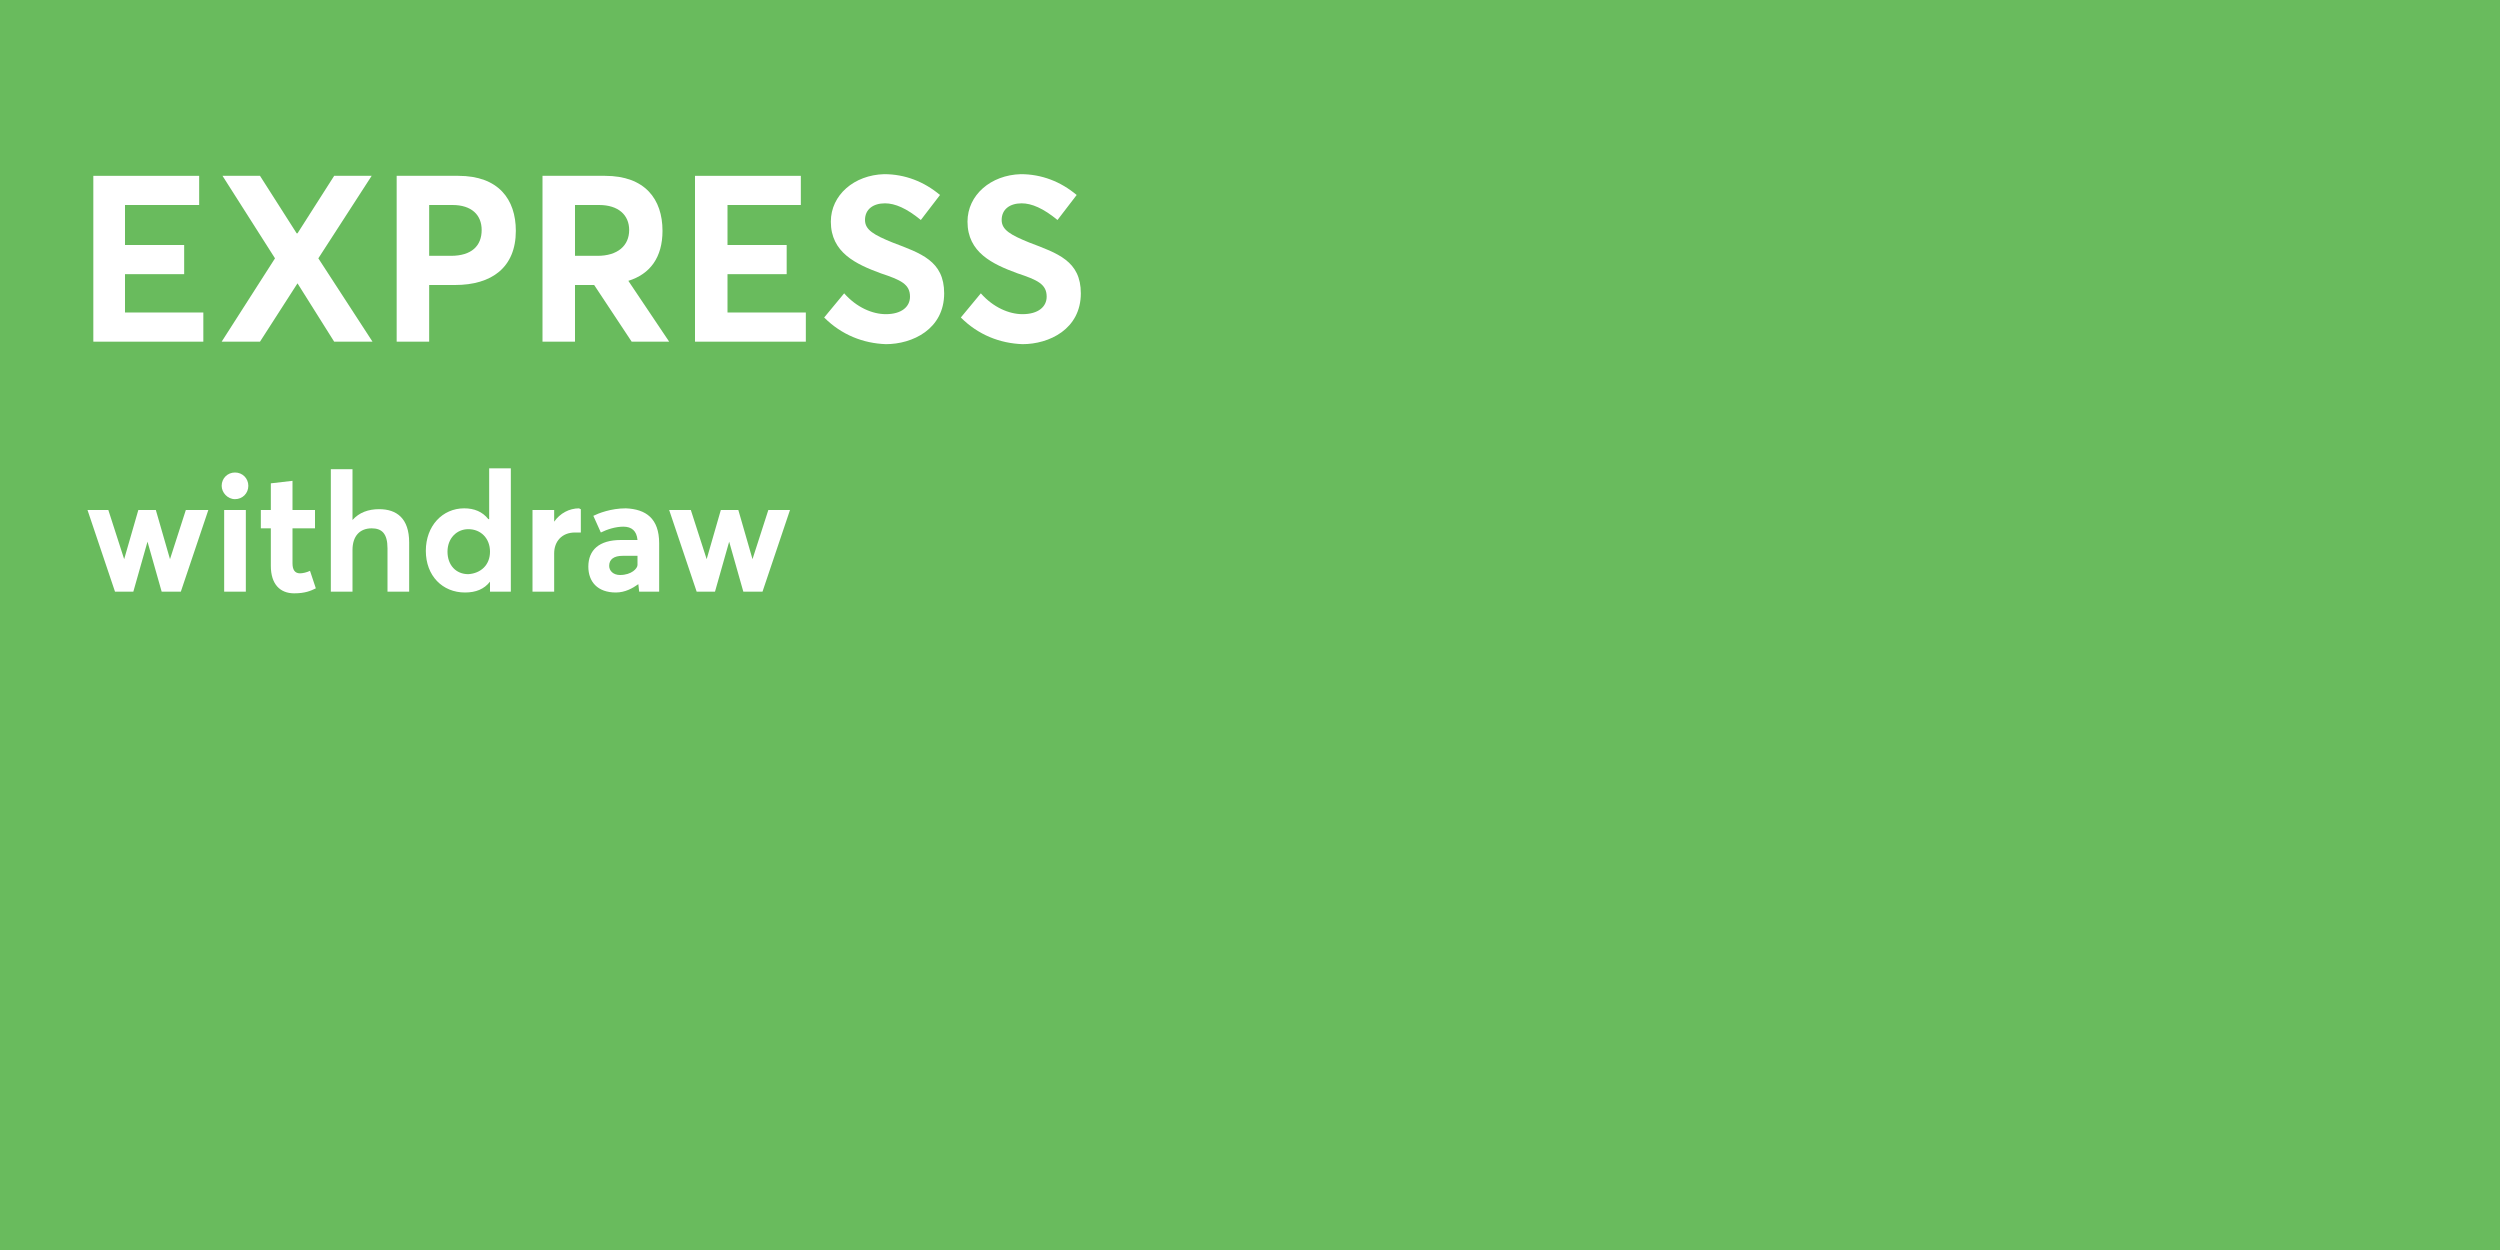 <?xml version="1.0" encoding="utf-8"?>
<!-- Generator: Adobe Illustrator 21.1.0, SVG Export Plug-In . SVG Version: 6.00 Build 0)  -->
<svg version="1.1" id="g40-ic-express-e" xmlns="http://www.w3.org/2000/svg" xmlns:xlink="http://www.w3.org/1999/xlink" x="0px"
	 y="0px" viewBox="0 0 300 150" style="enable-background:new 0 0 300 150;" xml:space="preserve">
<style type="text/css">
	.st0{fill:#69BB5D;}
	.st1{fill:#FFFFFF;}
</style>
<rect id="background" class="st0" width="300" height="150"/>
<path id="w" class="st1" d="M25,61.2L21.7,71h-2.3l-1.7-6h0L16,71h-2.2l-3.3-9.8H13l1.9,5.9h0l1.7-5.9h2.1l1.7,5.9h0l1.9-5.9H25z"/>
<path id="i" class="st1" d="M26.6,58.3c0-0.9,0.7-1.6,1.6-1.6c0.9,0,1.6,0.7,1.6,1.6s-0.7,1.6-1.6,1.6
	C27.3,59.9,26.6,59.1,26.6,58.3z M26.9,61.2h2.6V71h-2.6V61.2z"/>
<path id="t" class="st1" d="M32.5,67.9v-4.5h-1.2v-2.2h1.2V58l2.6-0.3v3.5h2.7v2.2h-2.7v4.2c0,0.8,0.3,1.2,0.9,1.2
	c0.3,0,0.8-0.1,1.2-0.3l0.7,2.1c-0.6,0.3-1.3,0.6-2.6,0.6C33.6,71.2,32.5,70.1,32.5,67.9z"/>
<path id="h" class="st1" d="M49.1,65.1V71h-2.6v-5.2c0-1.8-0.7-2.4-1.9-2.4c-1.4,0-2.3,0.9-2.3,2.6v5h-2.6V56.3h2.6v6.1h0
	c0.8-0.9,1.9-1.3,3.2-1.3C47.6,61.1,49.1,62.2,49.1,65.1z"/>
<path id="d" class="st1" d="M61.3,56.3V71h-2.5v-1.2h0c-0.7,0.9-1.7,1.3-3,1.3c-2.7,0-4.7-2-4.7-5c0-3,2-5.1,4.6-5.1
	c1.2,0,2.2,0.4,2.9,1.3h0.1v-6.1H61.3z M58.8,66.2c0-1.6-1.1-2.7-2.6-2.7c-1.4,0-2.5,1.1-2.5,2.7c0,1.6,1,2.7,2.5,2.7
	C57.7,68.8,58.8,67.8,58.8,66.2z"/>
<path id="r" class="st1" d="M69.7,61.1v2.8c-0.3,0-0.5,0-0.7,0c-1.6,0-2.5,1.1-2.5,2.5V71h-2.6v-9.8h2.6v1.4h0c0.7-1,1.8-1.6,3-1.6
	C69.6,61.1,69.7,61.1,69.7,61.1z"/>
<path id="a" class="st1" d="M79.1,65.2V71h-2.4l-0.1-0.9h0c-0.7,0.5-1.6,1-2.7,1c-2.2,0-3.3-1.3-3.3-3.1c0-2,1.3-3.2,3.9-3.2h2
	c-0.1-1.1-0.7-1.6-1.7-1.6c-0.9,0-1.9,0.3-2.7,0.7l-0.9-2c0.6-0.3,2.1-0.9,3.9-0.9C77.5,61.1,79.1,62.2,79.1,65.2z M76.5,67.8v-1.1
	l-1.8,0c-1,0-1.6,0.4-1.6,1.2c0,0.6,0.5,1.1,1.3,1.1C75.8,69,76.5,68.2,76.5,67.8z"/>
<path id="w_1_" class="st1" d="M94.8,61.2L91.5,71h-2.3l-1.7-6h0l-1.7,6h-2.2l-3.3-9.8h2.6l1.9,5.9h0l1.7-5.9h2.1l1.7,5.9h0l1.9-5.9
	H94.8z"/>
<path id="E" class="st1" d="M11.2,21.1h12.7v3.5H15v4.8h7.1v3.5H15v4.6h9.4V41H11.2V21.1z"/>
<path id="X" class="st1" d="M35.7,34L35.7,34l-4.5,7h-4.6L33,31l-6.3-9.9h4.5l4.4,6.9h0.1l4.4-6.9h4.5L38.2,31l6.5,10h-4.6L35.7,34z
	"/>
<path id="P" class="st1" d="M47.6,21.1H55c4.8,0,6.9,2.8,6.9,6.6c0,4.4-2.9,6.5-7.3,6.5h-3.1V41h-3.9C47.6,41,47.6,21.1,47.6,21.1z
	 M54.1,30.7c2.5,0,3.7-1.2,3.7-3.1c0-1.8-1.2-3-3.5-3h-2.8v6.1H54.1z"/>
<path id="R" class="st1" d="M75.8,41l-4.5-6.8H69V41h-3.9V21.1h7.5c4.8,0,6.9,2.8,6.9,6.6c0,3.2-1.5,5.2-4.1,6l4.9,7.3H75.8z
	 M69,30.7h2.7c2.4,0,3.8-1.2,3.8-3.1c0-1.8-1.3-3-3.6-3H69V30.7z"/>
<path id="E_1_" class="st1" d="M83.4,21.1h12.7v3.5h-8.8v4.8h7.1v3.5h-7.1v4.6h9.4V41H83.4V21.1z"/>
<path id="S" class="st1" d="M98.9,38.1l2.4-2.9c1.5,1.7,3.4,2.5,5,2.5c1.9,0,2.9-0.9,2.9-2.1c0-1.5-1.1-2-3.5-2.8
	c-3-1.1-6-2.5-6-6.2c0-3.2,2.8-5.6,6.4-5.7c2.5,0,4.8,0.9,6.7,2.5l-2.3,3c-1.7-1.4-3.1-2-4.3-2c-1.4,0-2.4,0.7-2.4,2
	c0,1.2,1.1,1.8,3.3,2.7c3.4,1.3,6.2,2.2,6.2,6.1c0,4.3-3.8,6.1-7,6.1C103.6,41.2,101,40.2,98.9,38.1z"/>
<path id="S_1_" class="st1" d="M115.3,38.1l2.4-2.9c1.5,1.7,3.4,2.5,5,2.5c1.9,0,2.9-0.9,2.9-2.1c0-1.5-1.1-2-3.5-2.8
	c-3-1.1-6-2.5-6-6.2c0-3.2,2.8-5.6,6.4-5.7c2.5,0,4.8,0.9,6.7,2.5l-2.3,3c-1.7-1.4-3.1-2-4.3-2c-1.4,0-2.4,0.7-2.4,2
	c0,1.2,1.1,1.8,3.3,2.7c3.4,1.3,6.2,2.2,6.2,6.1c0,4.3-3.8,6.1-7,6.1C120,41.2,117.4,40.2,115.3,38.1z"/>
</svg>
